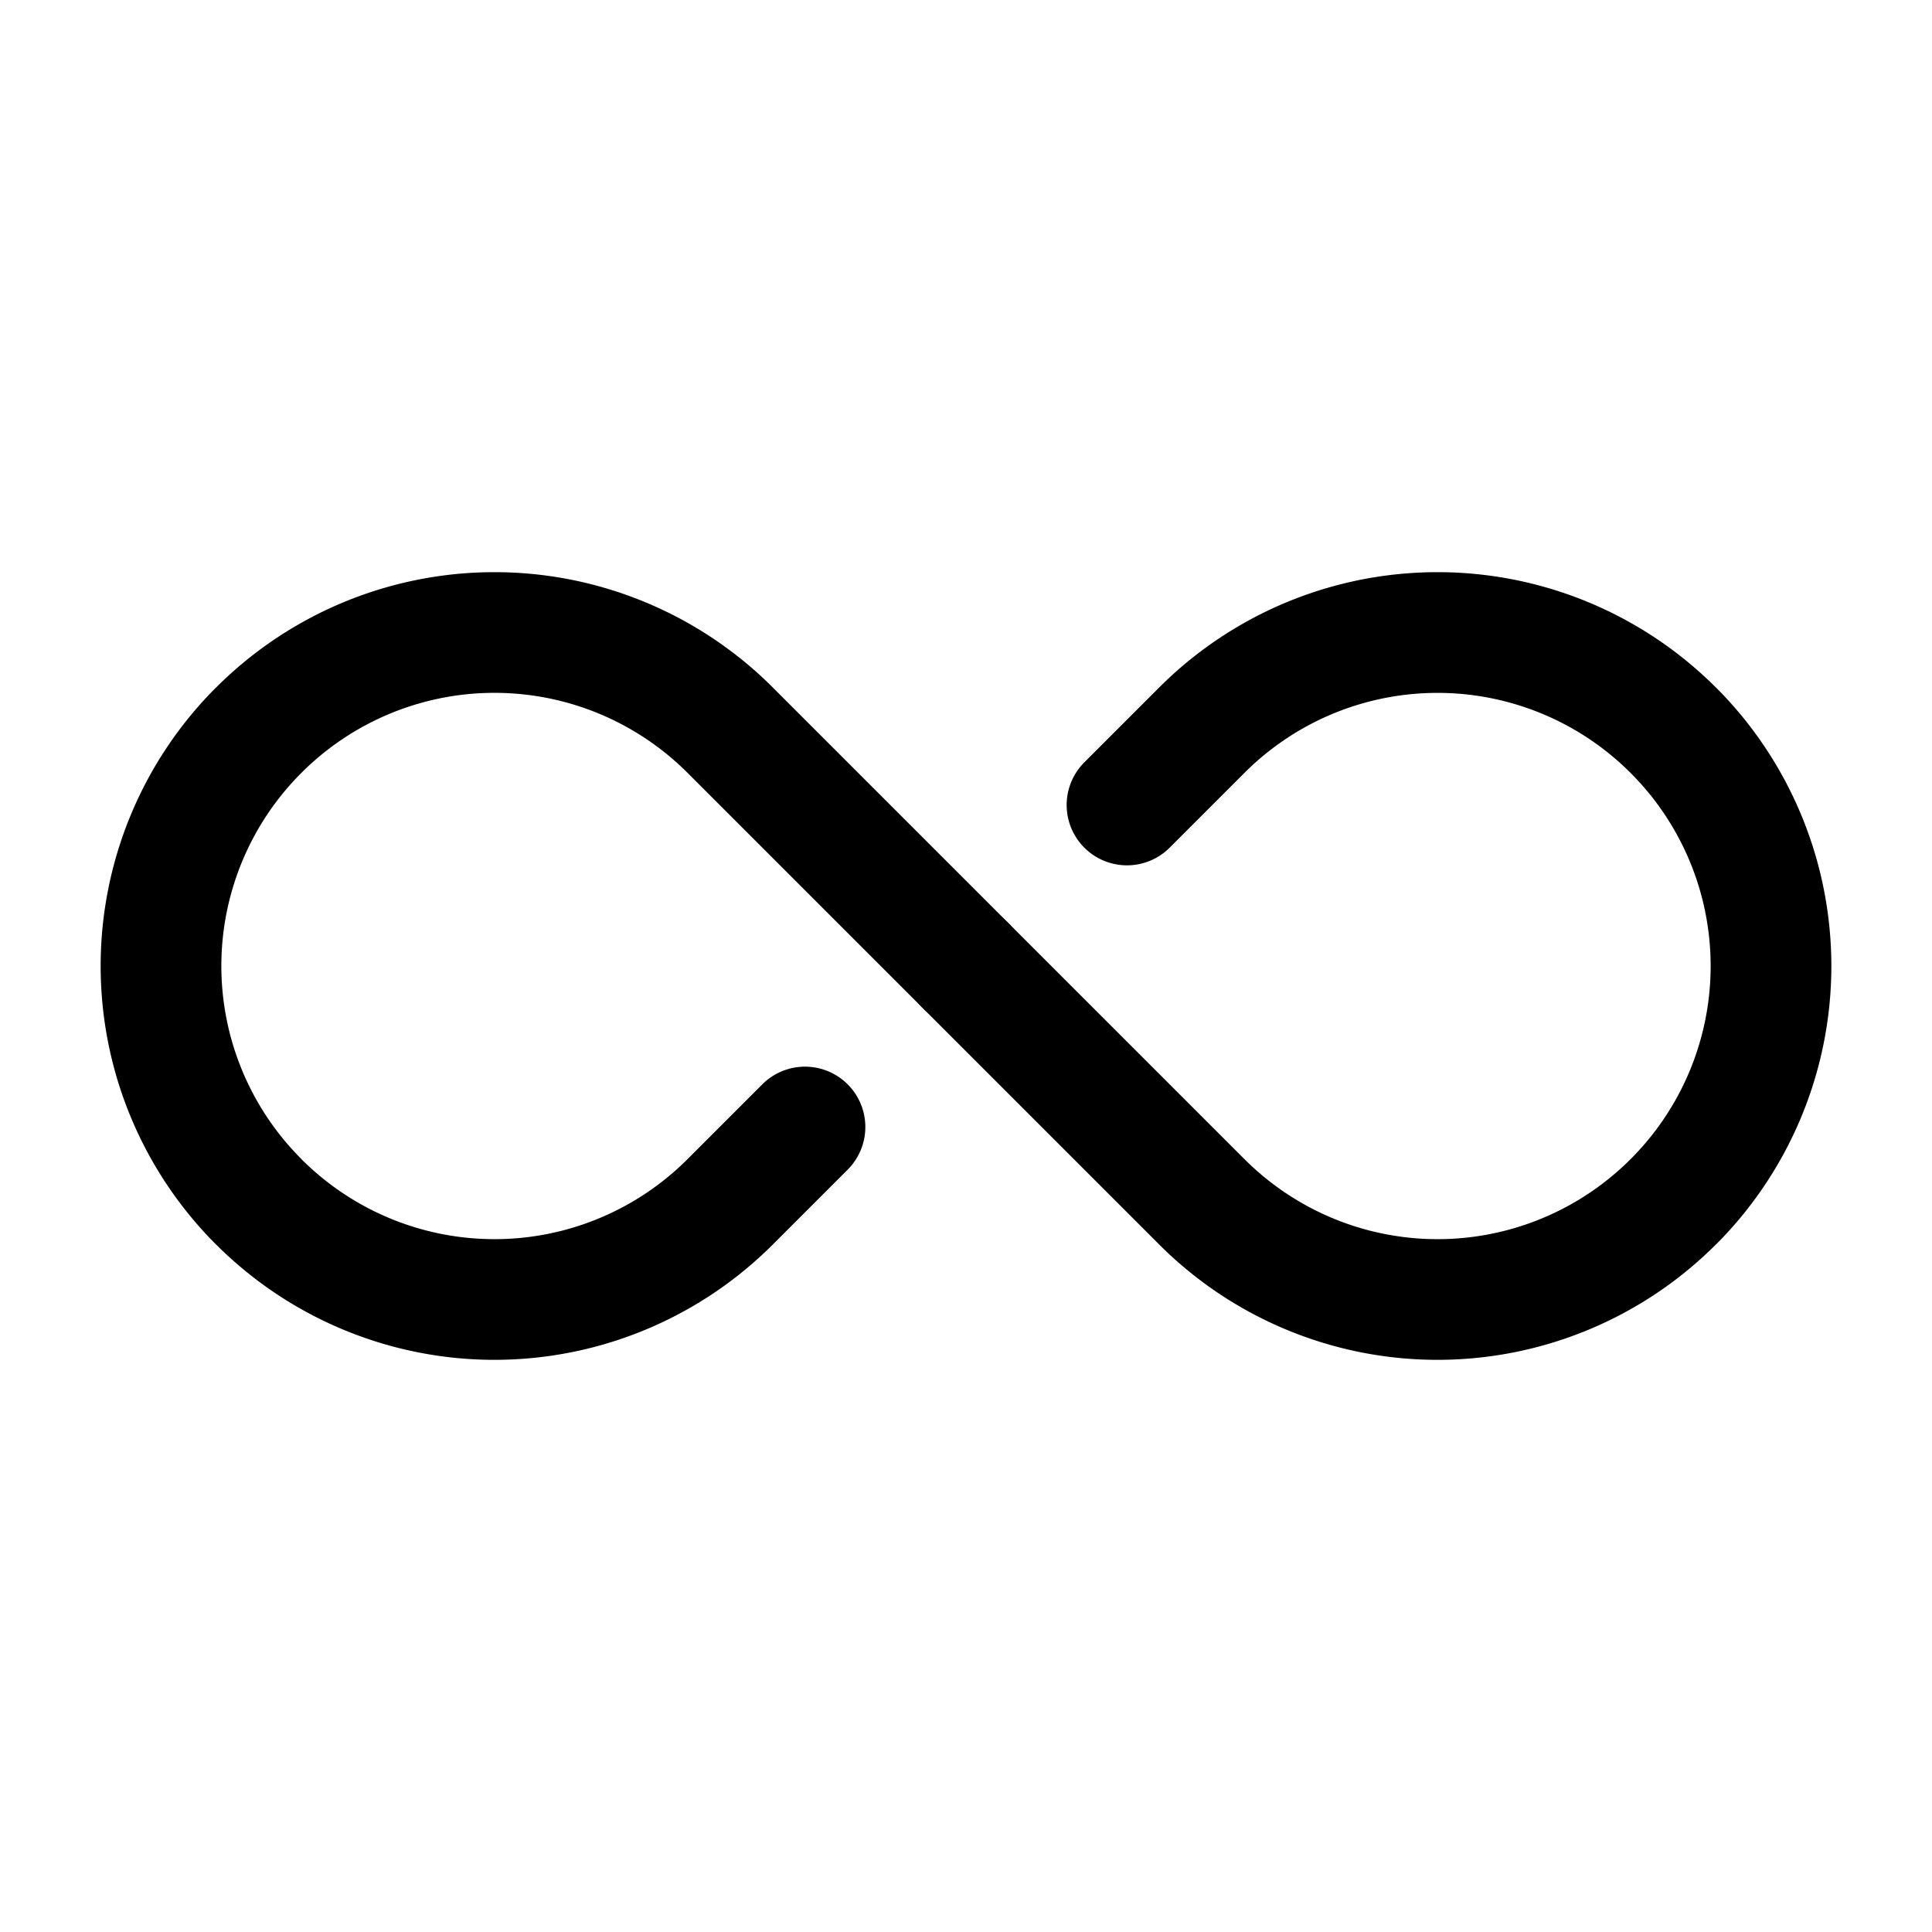 <svg xmlns="http://www.w3.org/2000/svg" width="24" height="24" x="0" y="0" viewBox="0 0 24 24" style="enable-background:new 0 0 512 512" xml:space="preserve" fill-rule="evenodd"><g><path d="M12.53 11.47 9.6 8.54a4.889 4.889 0 0 0-6.915 0l-.003.002a4.892 4.892 0 0 0 0 6.916l.003.002a4.889 4.889 0 0 0 6.915 0l.93-.93a.749.749 0 1 0-1.06-1.06l-.93.93a3.39 3.39 0 0 1-4.795 0l-.002-.003A3.39 3.39 0 0 1 3.745 9.6a3.39 3.39 0 0 1 4.795 0l2.93 2.93a.749.749 0 1 0 1.06-1.06z" fill="currentColor" opacity="1" data-original="#000000" class=""></path><path d="m14.53 10.53.93-.93a3.39 3.39 0 0 1 4.797.003 3.39 3.39 0 0 1-.002 4.797 3.39 3.39 0 0 1-4.795 0l-2.93-2.93a.749.749 0 1 0-1.06 1.06l2.93 2.93a4.889 4.889 0 0 0 6.915 0l.003-.002a4.892 4.892 0 0 0 0-6.916l-.003-.002a4.889 4.889 0 0 0-6.915 0l-.93.93a.749.749 0 1 0 1.06 1.06z" fill="currentColor" opacity="1" data-original="#000000" class=""></path></g></svg>